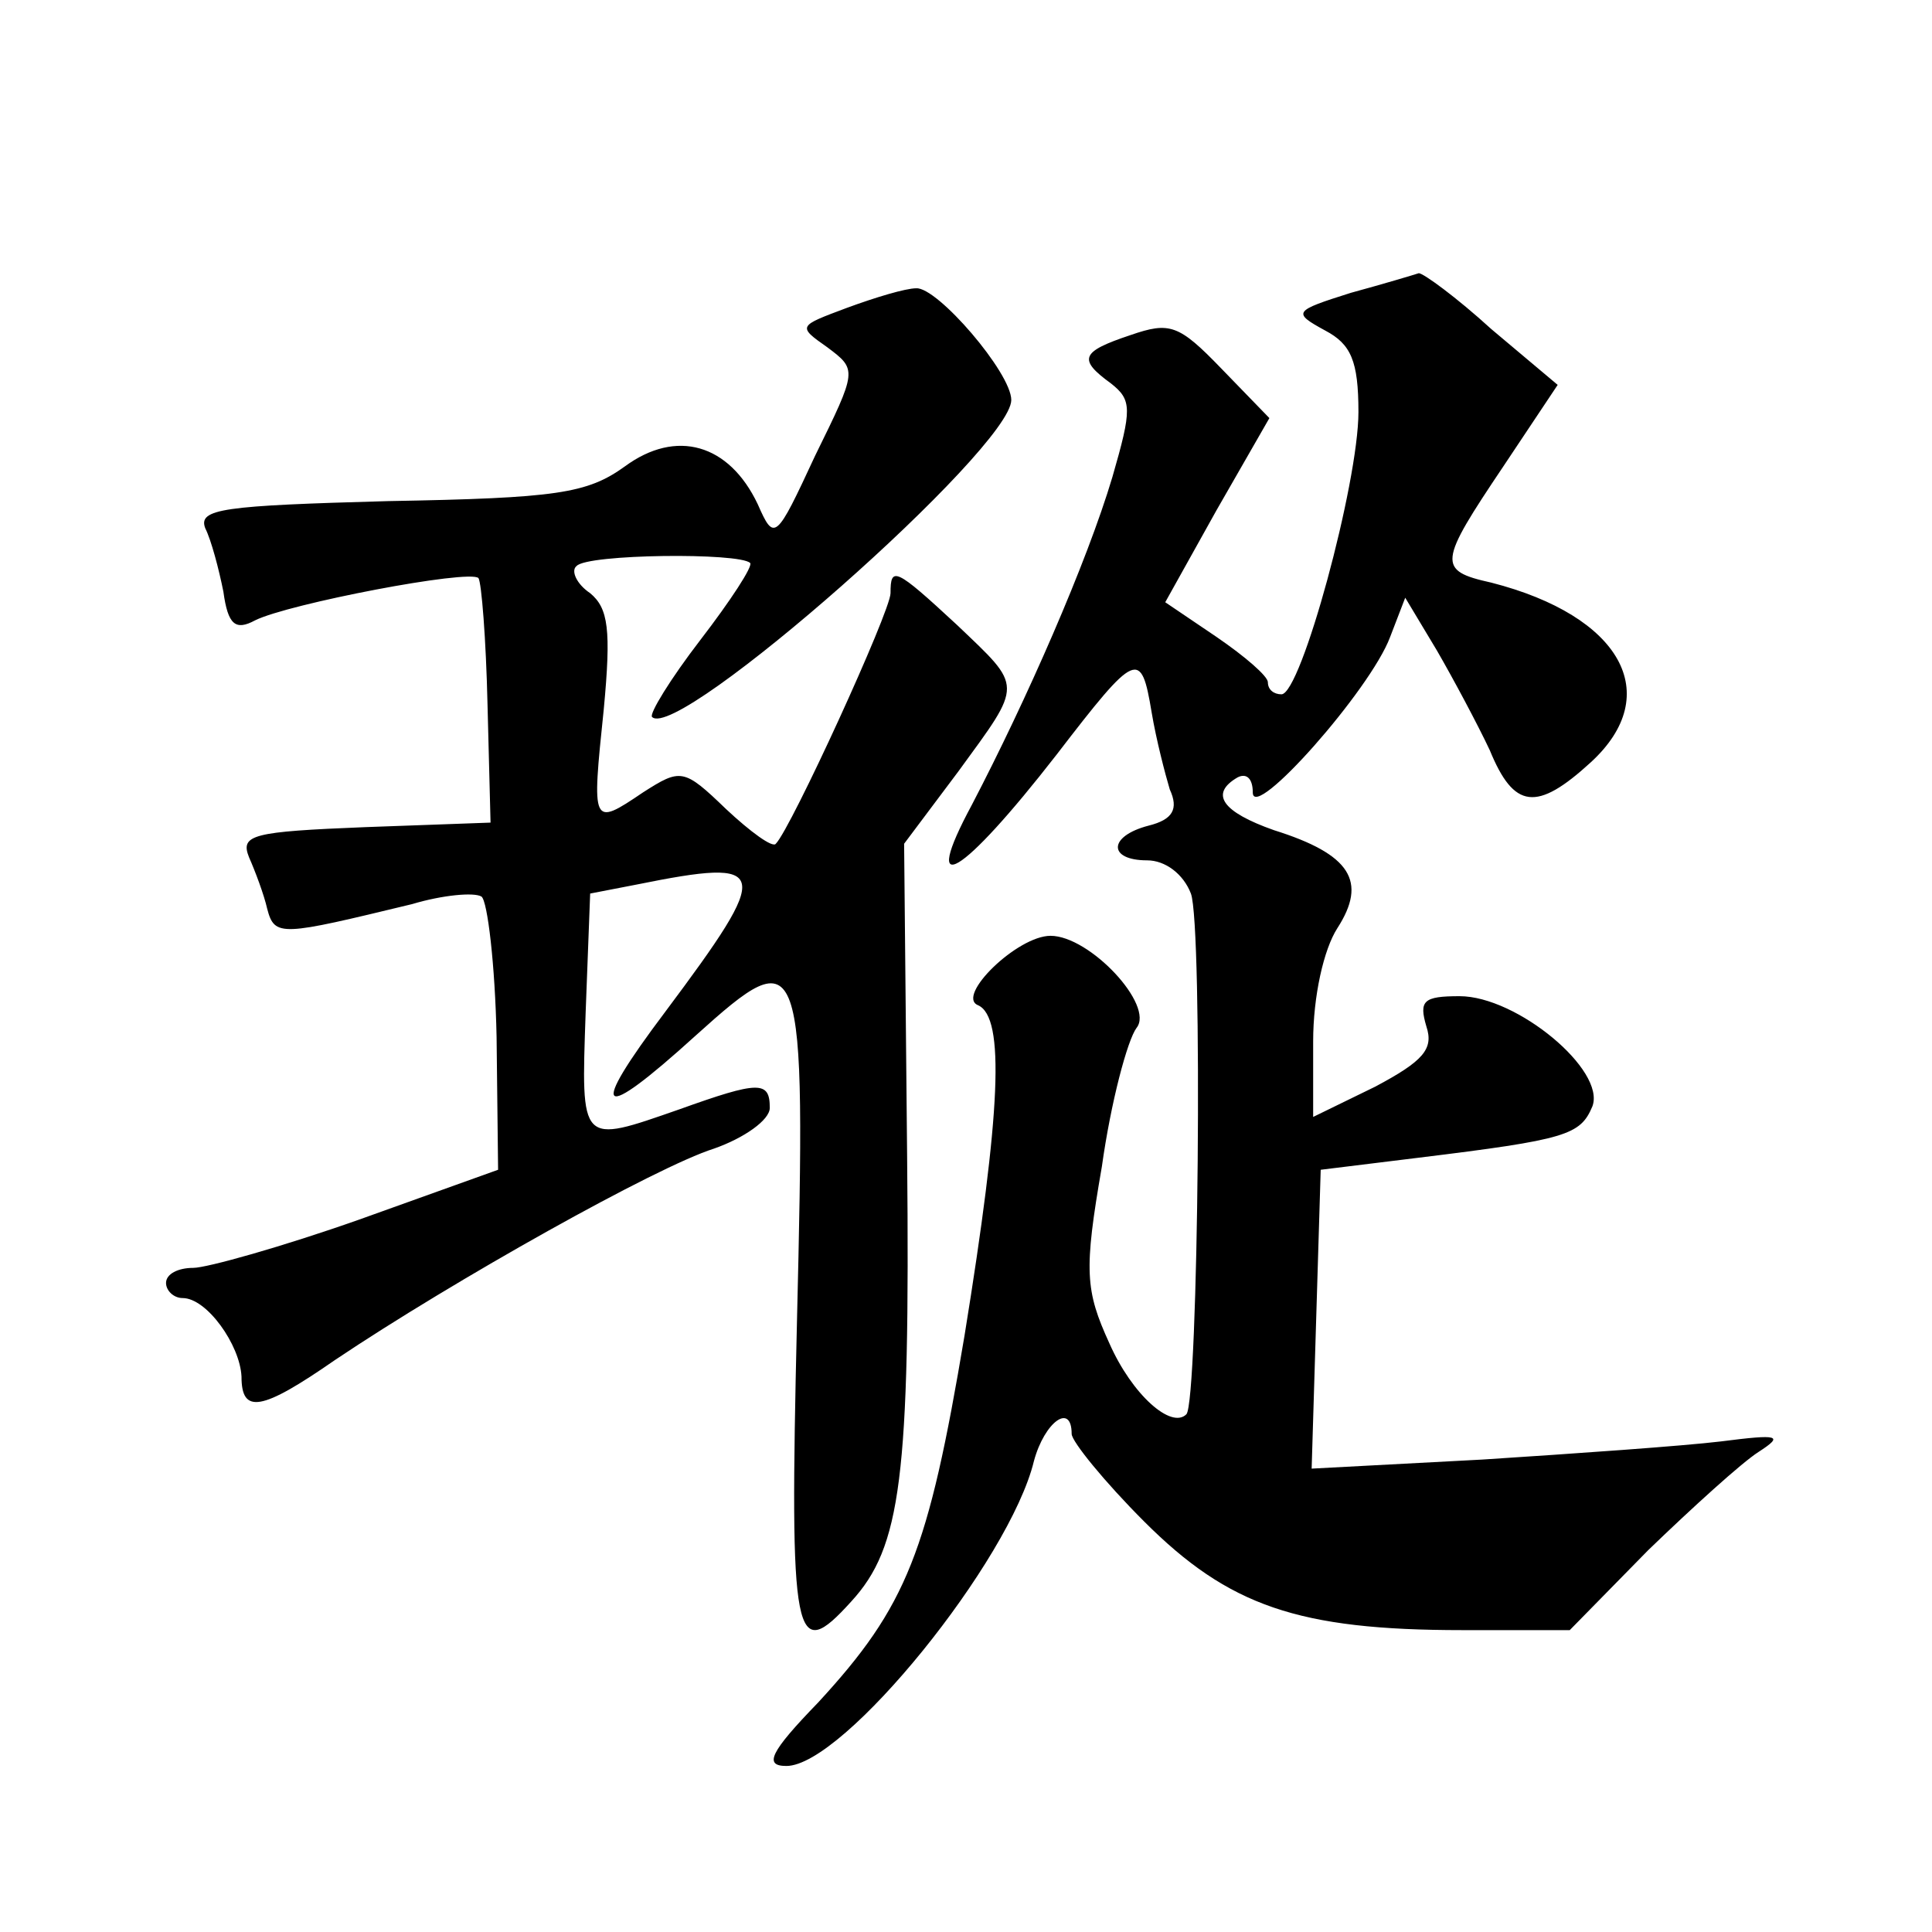 <?xml version="1.0" standalone="no"?>
<!DOCTYPE svg PUBLIC "-//W3C//DTD SVG 20010904//EN"
 "http://www.w3.org/TR/2001/REC-SVG-20010904/DTD/svg10.dtd">
<svg version="1.0" xmlns="http://www.w3.org/2000/svg"
 width="128pt" height="128pt" viewBox="0 0 128 128"
 preserveAspectRatio="xMidYMid meet">
<g transform="translate(0,128) scale(0.1,-0.1)"
fill="#0" stroke="none">
<path d="M895 1086 c-38 -12 -39 -13 -17 -25 17 -9 22 -20 22 -54 0 -47 -38 -187
-51 -187 -5 0 -9 3 -9 8 0 4 -15 17 -34 30 l-34 23 34 61 35 61 -32 33 c-28 29
-34 31 -60 22 -33 -11 -35 -16 -13 -32 14 -11 14 -17 1 -62 -17 -57 -57 -148 -93
-217 -35 -65 -7 -48 56 33 53 69 56 70 63 28 3 -18 9 -41 12 -51 6 -13 2 -20 -14
-24 -27 -7 -27 -23 -1 -23 12 0 24 -9 29 -22 8 -21 5 -337 -3 -345 -10 -10 -36
13 -51 47 -16 35 -17 48 -5 117 6 43 17 84 23 92 12 15 -31 61 -57 61 -22 0 -63
-40 -48 -46 18 -8 15 -71 -9 -219 -24 -143 -38 -179 -97 -243 -32 -33 -36 -42 -21
-42 38 0 148 136 164 202 7 26 25 39 25 18 0 -5 22 -32 48 -58 56 -56 102 -72 211
-72 l71 0 52 53 c29 28 62 58 73 65 17 11 14 12 -25 7 -25 -3 -96 -8 -158 -12 l-113
-6 3 99 3 99 65 8 c98 12 107 15 115 34 9 24 -50 73 -88 73 -24 0 -27 -3 -22 -20
5 -15 -2 -23 -34 -40 l-41 -20 0 50 c0 30 7 61 16 75 20 31 9 49 -42 65 -34 12
-43 24 -24 35 6 3 10 -1 10 -10 0 -20 78 68 91 103 l10 26 21 -35 c11 -19 27 -49
35 -66 16 -39 31 -41 67 -8 49 45 20 97 -66 119 -36 8 -35 13 8 77 l36 54 -44 37
c-23 21 -45 37 -48 37 -3 -1 -23 -7 -45 -13z M561 1076 c-32 -12 -33 -12 -13 -26
20 -15 20 -15 -8 -72 -26 -56 -27 -57 -38 -32 -19 40 -54 50 -88 25 -25 -18 -45
-21 -157 -23 -109 -3 -126 -5 -121 -18 4 -8 9 -27 12 -42 3 -22 8 -26 21 -19 22
11 142 34 148 28 2 -3 5 -40 6 -84 l2 -78 -83 -3 c-75 -3 -83 -5 -77 -20 4 -9 10
-25 12 -34 5 -19 9 -18 96 3 20 6 41 8 46 5 4 -3 9 -45 10 -93 l1 -88 -92 -33 c-51
-18 -101 -32 -110 -32 -10 0 -18 -4 -18 -10 0 -5 5 -10 11 -10 16 0 38 -31 39 -52
0 -25 13 -23 62 11 79 53 213 128 251 140 20 7 37 19 37 27 0 18 -7 18 -60 -1 -66
-23 -65 -24 -62 64 l3 79 31 6 c89 18 90 11 19 -84 -52 -69 -45 -75 20 -16 71 64
73 59 67 -190 -5 -213 -2 -227 36 -185 33 36 39 82 37 294 l-2 208 36 48 c43 59
43 55 -1 97 -41 38 -44 39 -44 21 0 -12 -66 -156 -76 -166 -2 -3 -17 8 -33 23 -28
27 -30 27 -55 11 -34 -23 -34 -22 -26 55 5 53 3 67 -9 77 -9 6 -13 15 -9 18 7 8
108 9 115 2 2 -2 -13 -25 -33 -51 -20 -26 -34 -49 -32 -51 17 -17 238 178 238 210
0 18 -49 75 -63 74 -7 0 -27 -6 -46 -13z"/>
</g>
</svg>
